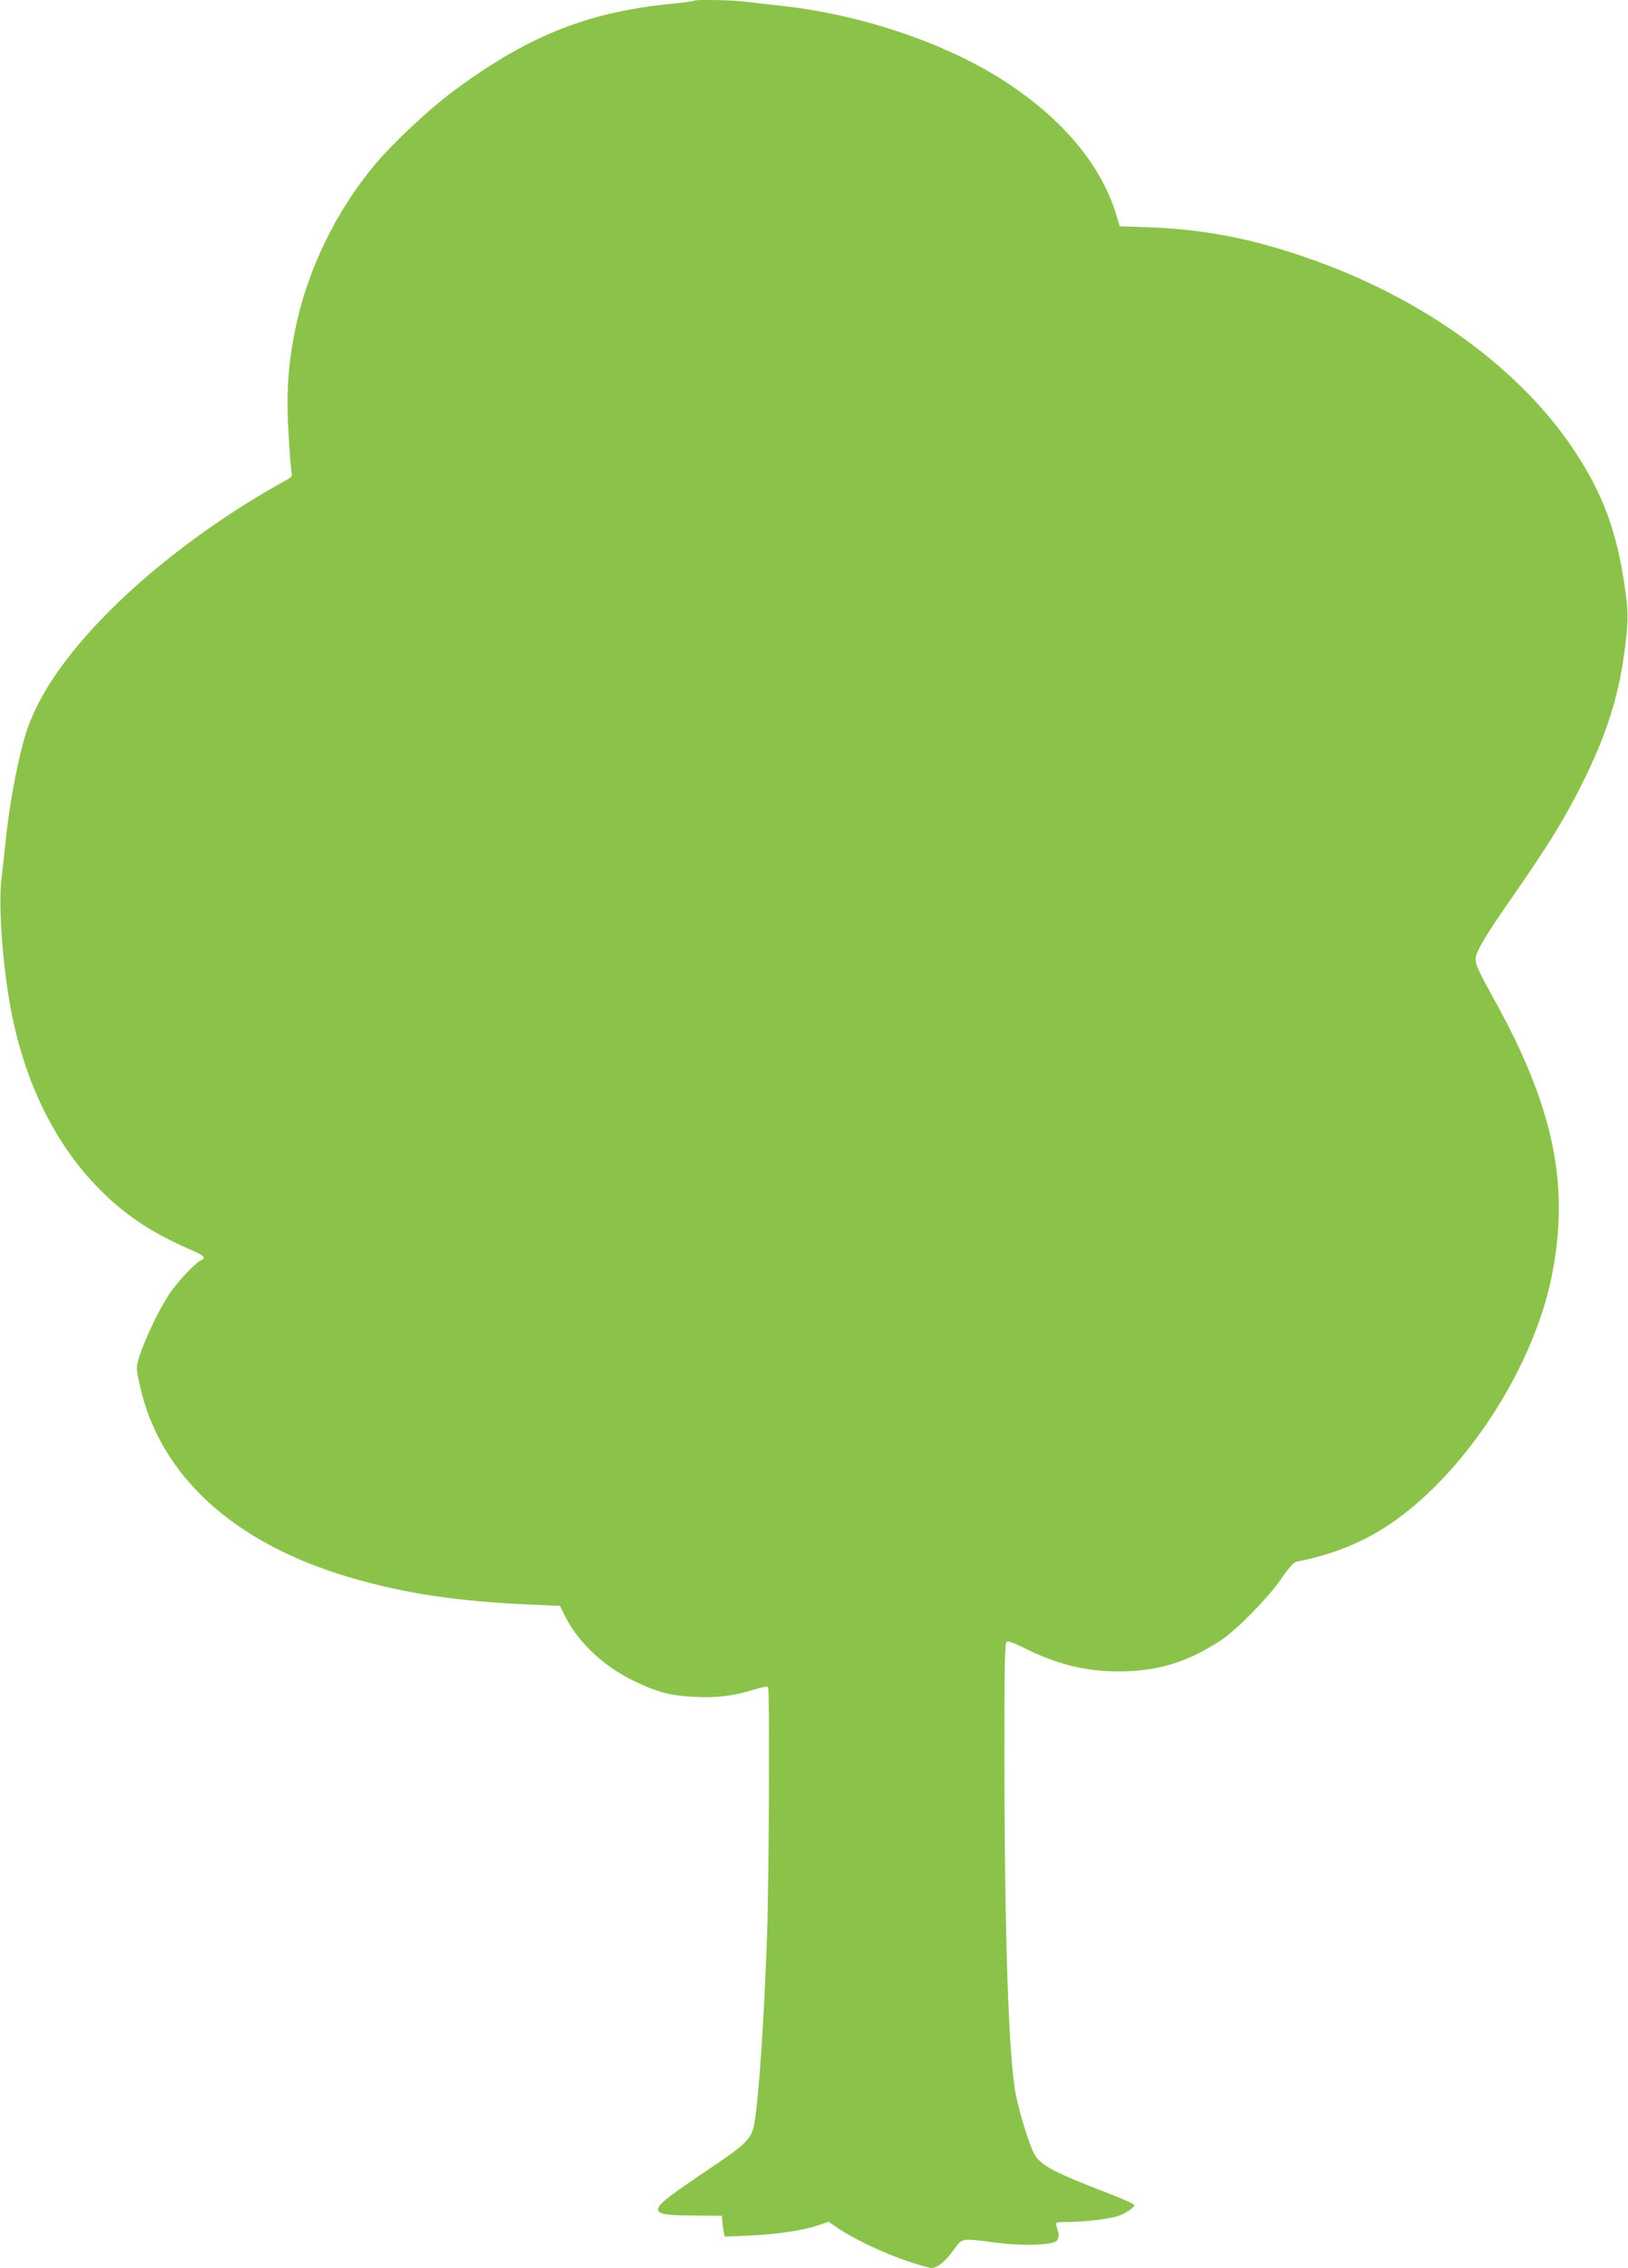 <?xml version="1.0" standalone="no"?>
<!DOCTYPE svg PUBLIC "-//W3C//DTD SVG 20010904//EN"
 "http://www.w3.org/TR/2001/REC-SVG-20010904/DTD/svg10.dtd">
<svg version="1.0" xmlns="http://www.w3.org/2000/svg"
 width="919pt" height="1280pt" viewBox="0 0 919 1280"
 preserveAspectRatio="xMidYMid meet">
<g transform="translate(0,1280) scale(0.1,-0.1)"
fill="#8bc34a" stroke="none">
<path d="M3919 12796 c-2 -3 -72 -12 -154 -20 -464 -49 -800 -187 -1213 -496
-138 -103 -336 -289 -438 -412 -220 -263 -382 -599 -448 -930 -41 -201 -51
-366 -37 -590 6 -106 14 -203 17 -215 5 -18 0 -26 -22 -38 -612 -336 -1150
-809 -1383 -1219 -27 -48 -64 -126 -81 -173 -50 -140 -106 -422 -129 -658 -7
-60 -16 -153 -23 -206 -17 -145 4 -451 47 -701 107 -617 424 -1093 882 -1325
54 -28 124 -61 156 -73 31 -13 57 -30 57 -37 0 -7 -4 -13 -9 -13 -23 0 -136
-119 -188 -197 -57 -87 -137 -254 -168 -354 -17 -54 -17 -59 3 -152 111 -514
531 -898 1192 -1091 308 -90 603 -134 1018 -152 l163 -7 26 -53 c73 -149 216
-285 388 -369 135 -66 208 -85 350 -92 124 -6 218 6 330 41 41 13 78 20 81 15
9 -15 5 -1094 -6 -1399 -17 -482 -44 -885 -70 -1054 -16 -98 -36 -119 -285
-286 -222 -150 -269 -188 -259 -215 9 -22 52 -28 209 -29 l150 -1 3 -35 c1
-19 5 -46 8 -59 l5 -24 137 6 c164 8 305 29 388 57 l61 21 59 -40 c94 -62 259
-140 387 -182 65 -22 125 -39 135 -39 32 0 81 39 123 99 50 71 45 70 234 45
161 -21 332 -16 352 12 8 10 11 28 9 39 -3 11 -9 30 -12 43 -6 21 -4 22 72 22
86 1 204 14 263 30 44 11 105 50 104 65 0 6 -56 31 -124 58 -336 129 -409 167
-443 236 -29 56 -78 216 -101 326 -41 200 -65 898 -65 1933 0 523 2 623 14
628 8 3 49 -12 92 -34 184 -93 350 -135 534 -135 219 -1 389 50 580 174 89 58
273 246 345 352 35 52 67 89 80 92 315 62 547 188 785 425 321 319 578 782
659 1186 104 511 13 953 -320 1555 -92 166 -109 203 -109 236 0 40 55 133 213
359 197 283 294 441 392 639 130 262 196 466 231 708 27 187 28 250 4 407 -45
307 -126 522 -287 763 -302 452 -828 837 -1451 1063 -336 122 -619 179 -939
191 l-172 6 -16 53 c-83 285 -300 548 -630 763 -338 220 -821 382 -1280 430
-60 7 -143 16 -183 21 -73 10 -285 14 -293 6z"/>
</g>
</svg>

